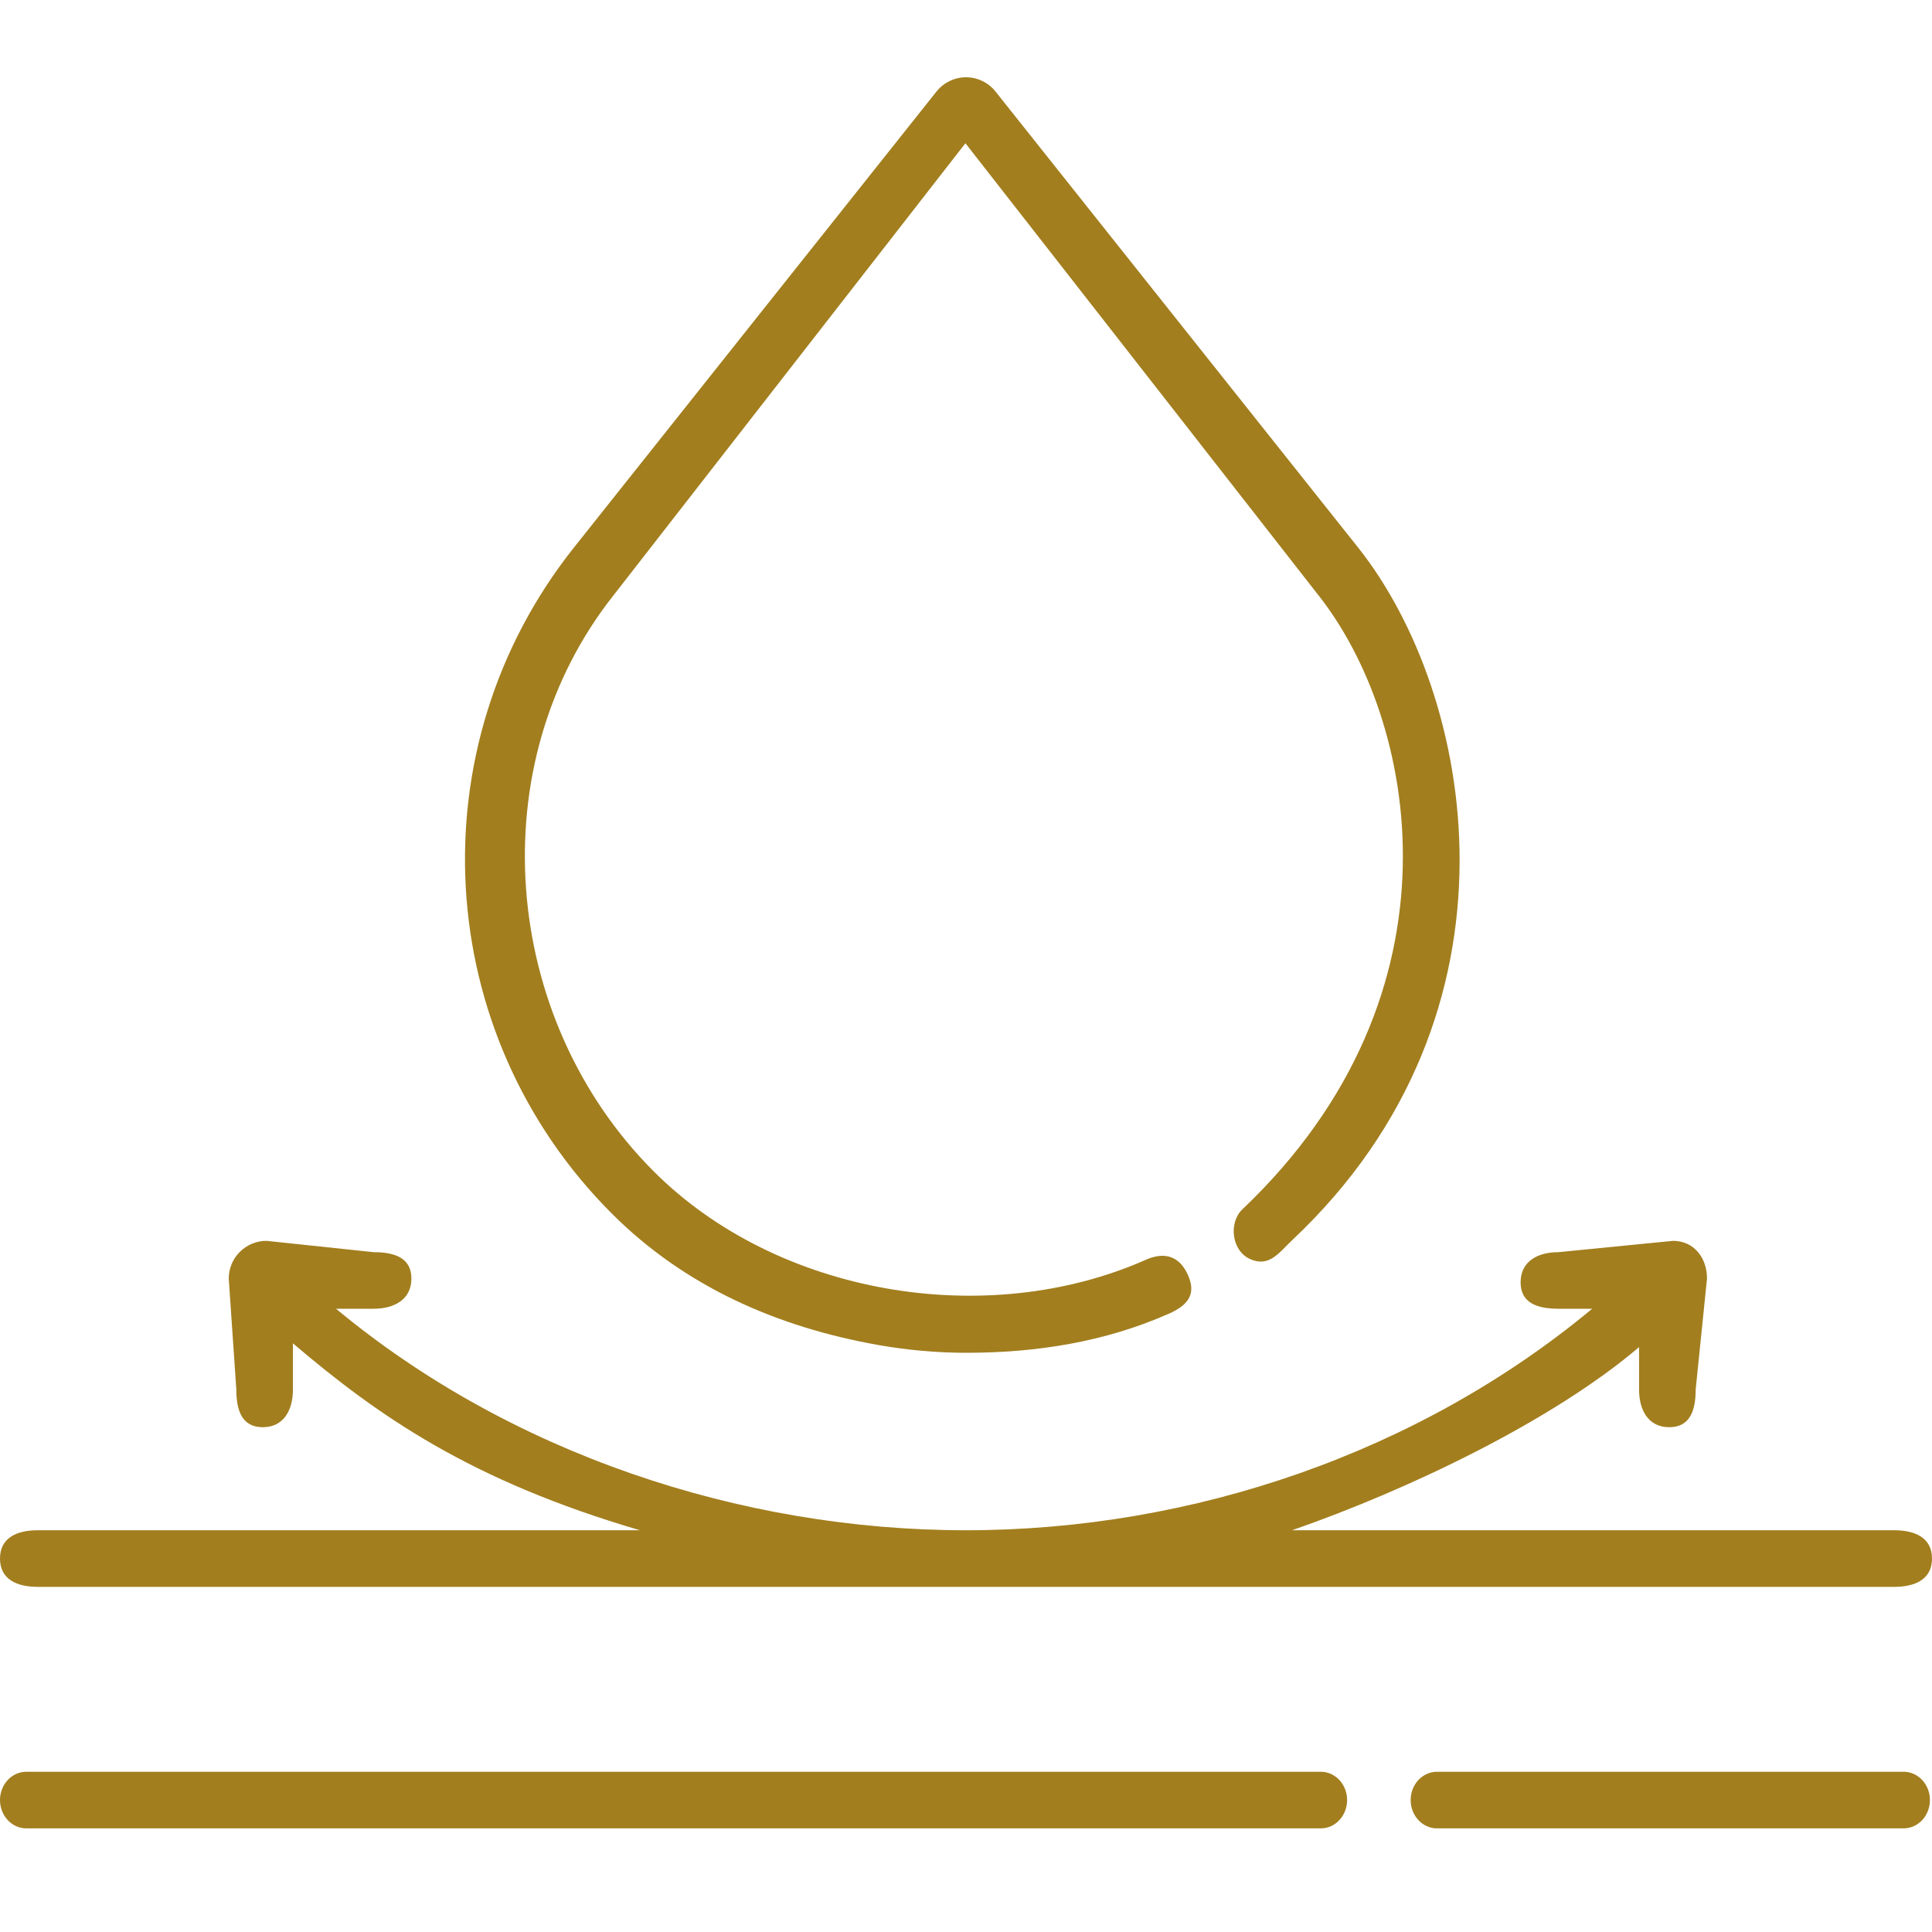 <svg xmlns="http://www.w3.org/2000/svg" xmlns:xlink="http://www.w3.org/1999/xlink" width="50px" height="50px" viewBox="0 0 50 50"><title>ico/ ico_atut_wodoodpornosc</title><g id="ico/-ico_atut_wodoodpornosc" stroke="none" stroke-width="1" fill="none" fill-rule="evenodd"><path d="M34.182,45.853 C34.558,45.853 34.863,46.181 34.863,46.585 C34.863,46.99 34.558,47.318 34.182,47.318 L34.182,47.318 L0.681,47.318 C0.305,47.318 4.61852778e-14,46.99 4.61852778e-14,46.585 C4.61852778e-14,46.181 0.305,45.853 0.681,45.853 L0.681,45.853 Z M49.265,45.853 C49.642,45.853 49.946,46.181 49.946,46.585 C49.946,46.99 49.642,47.318 49.265,47.318 L49.265,47.318 L37.189,47.318 C36.813,47.318 36.508,46.99 36.508,46.585 C36.508,46.181 36.813,45.853 37.189,45.853 L37.189,45.853 Z M43.298,32.113 C43.838,32.113 44.177,32.55 44.177,33.089 L44.177,33.089 L43.884,35.96 C43.884,36.499 43.74,36.936 43.201,36.936 C42.661,36.936 42.419,36.499 42.419,35.96 L42.419,35.96 L42.419,34.863 C40.209,36.747 36.503,38.537 33.438,39.603 L33.438,39.603 L49.023,39.603 C49.563,39.603 50,39.796 50,40.335 C50,40.874 49.563,41.068 49.023,41.068 L49.023,41.068 L0.977,41.068 C0.437,41.068 0,40.874 0,40.335 C0,39.796 0.437,39.603 0.977,39.603 L0.977,39.603 L16.562,39.603 C12.188,38.321 9.791,36.649 7.581,34.765 L7.581,34.765 L7.581,35.96 C7.581,36.499 7.339,36.936 6.799,36.936 C6.26,36.936 6.116,36.499 6.116,35.96 L6.116,35.96 L5.92,33.089 C5.92,32.55 6.358,32.113 6.897,32.113 L6.897,32.113 L9.67,32.406 C10.209,32.406 10.647,32.55 10.647,33.089 C10.647,33.628 10.209,33.87 9.67,33.87 L9.67,33.87 L8.696,33.87 C13.162,37.582 19.121,39.603 25,39.603 C30.879,39.603 36.74,37.582 41.206,33.87 L41.206,33.87 L40.33,33.87 C39.791,33.87 39.353,33.726 39.353,33.187 C39.353,32.647 39.791,32.406 40.33,32.406 L40.33,32.406 Z M25,2 C25.298,2 25.579,2.136 25.764,2.369 L25.764,2.369 L35.148,14.171 C38.155,17.954 39.71,26.191 33.45,32.087 C33.099,32.418 32.851,32.804 32.358,32.587 C31.865,32.369 31.796,31.637 32.151,31.299 C38.061,25.686 36.661,18.6 34.107,15.387 L34.107,15.387 L24.985,3.707 L15.893,15.387 C12.407,19.771 12.961,26.357 16.921,30.318 C20.115,33.512 25.524,34.43 29.654,32.603 C30.147,32.385 30.529,32.511 30.747,33.004 C30.965,33.497 30.742,33.781 30.249,33.999 C28.587,34.734 26.809,35.01 25.012,35.01 C24.249,35.01 23.483,34.942 22.72,34.807 C20.102,34.341 17.72,33.293 15.833,31.406 C11.17,26.743 10.748,19.334 14.852,14.172 L14.852,14.172 L24.236,2.369 C24.421,2.136 24.702,2 25,2 Z" id="ico_atut_wodoodpornosc" fill="#A27E1E" fill-rule="nonzero"></path></g></svg>